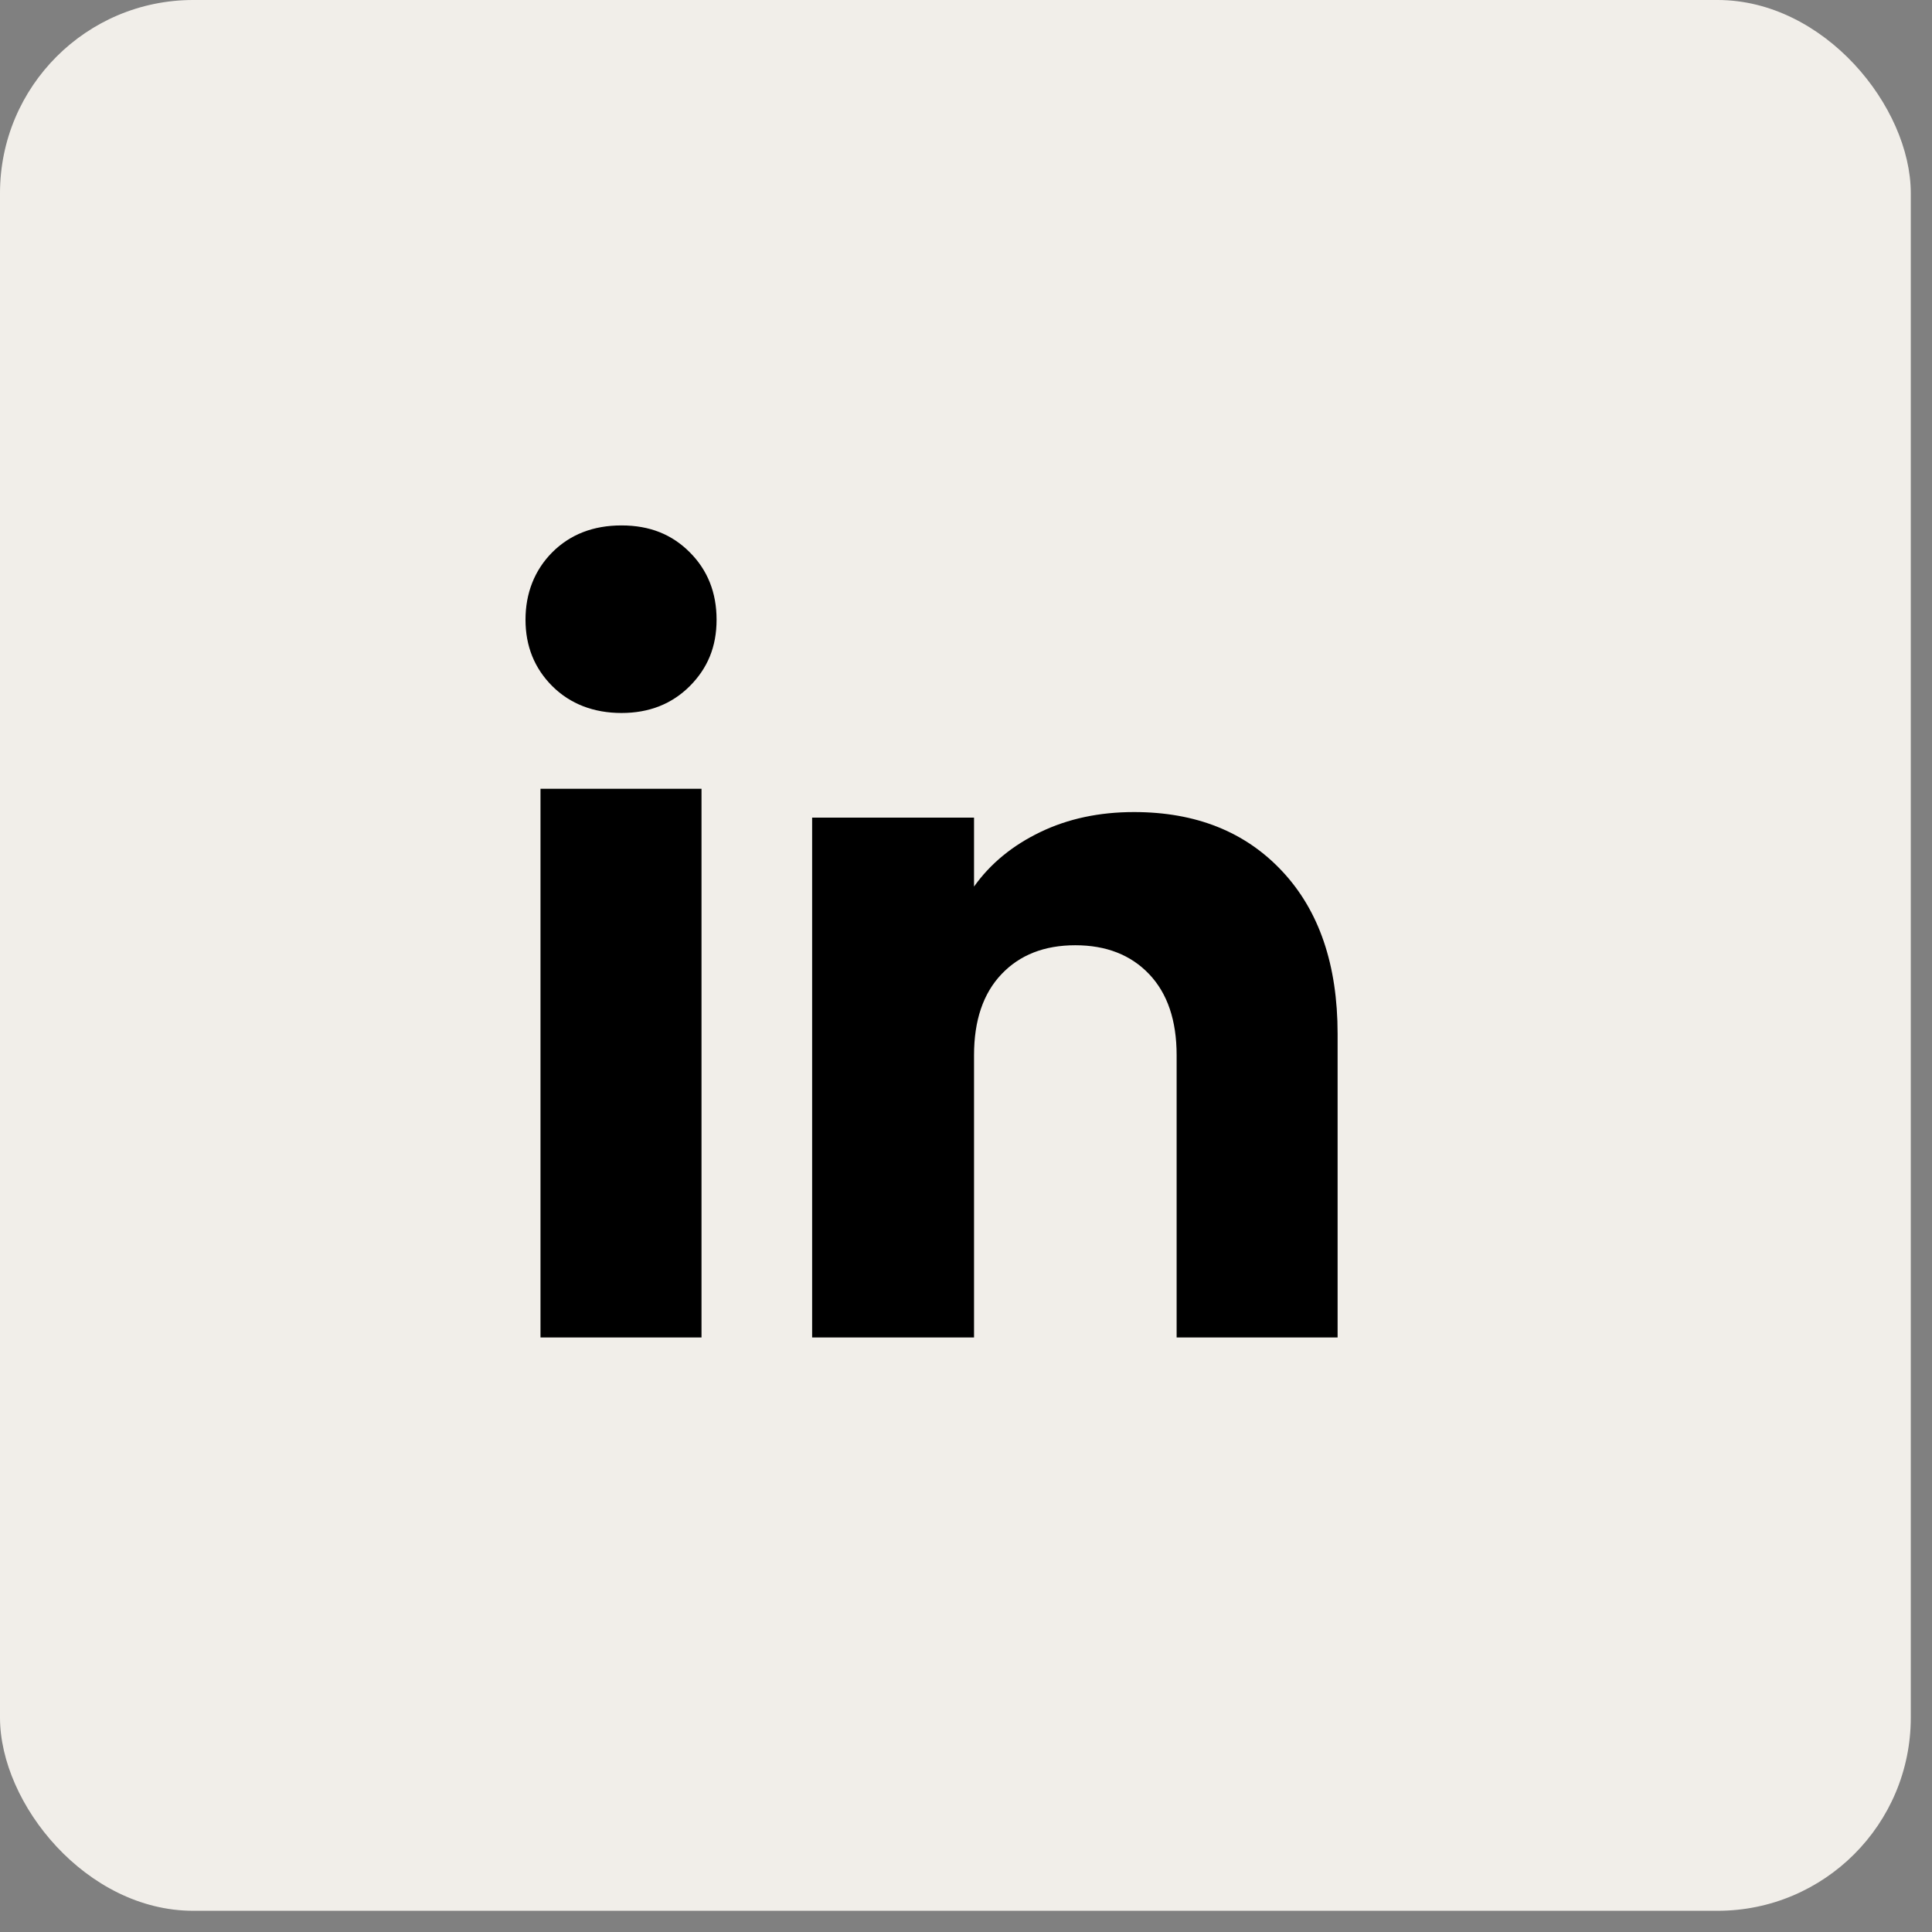 <svg width="50" height="50" viewBox="0 0 50 50" fill="none" xmlns="http://www.w3.org/2000/svg">
	<rect x="0" y="0" width="50" height="50" fill="#808080" stroke="none"/>
	<rect width="49.451" height="49.451" rx="5" fill="#F1EEE9"/>
	<path d="M14.293 17.757C13.83 17.294 13.6 16.72 13.6 16.038C13.6 15.356 13.831 14.758 14.293 14.293C14.757 13.83 15.354 13.598 16.084 13.598C16.815 13.598 17.389 13.83 17.851 14.293C18.314 14.756 18.545 15.339 18.545 16.038C18.545 16.738 18.313 17.294 17.851 17.757C17.387 18.22 16.799 18.452 16.084 18.452C15.37 18.452 14.757 18.22 14.293 17.757ZM18.155 20.414V34.614H13.988V20.414H18.155Z" fill="black"/>
	<path d="M33.183 22.547C34.139 23.568 34.617 24.97 34.617 26.754V34.614H30.451V27.308C30.451 26.409 30.214 25.709 29.74 25.211C29.267 24.713 28.628 24.463 27.829 24.463C27.03 24.463 26.392 24.712 25.919 25.211C25.445 25.709 25.208 26.409 25.208 27.308V34.614H21.018V21.16H25.208V22.944C25.632 22.349 26.204 21.88 26.923 21.534C27.641 21.188 28.449 21.016 29.348 21.016C30.949 21.016 32.228 21.526 33.183 22.547Z" fill="black"/>
</svg>
